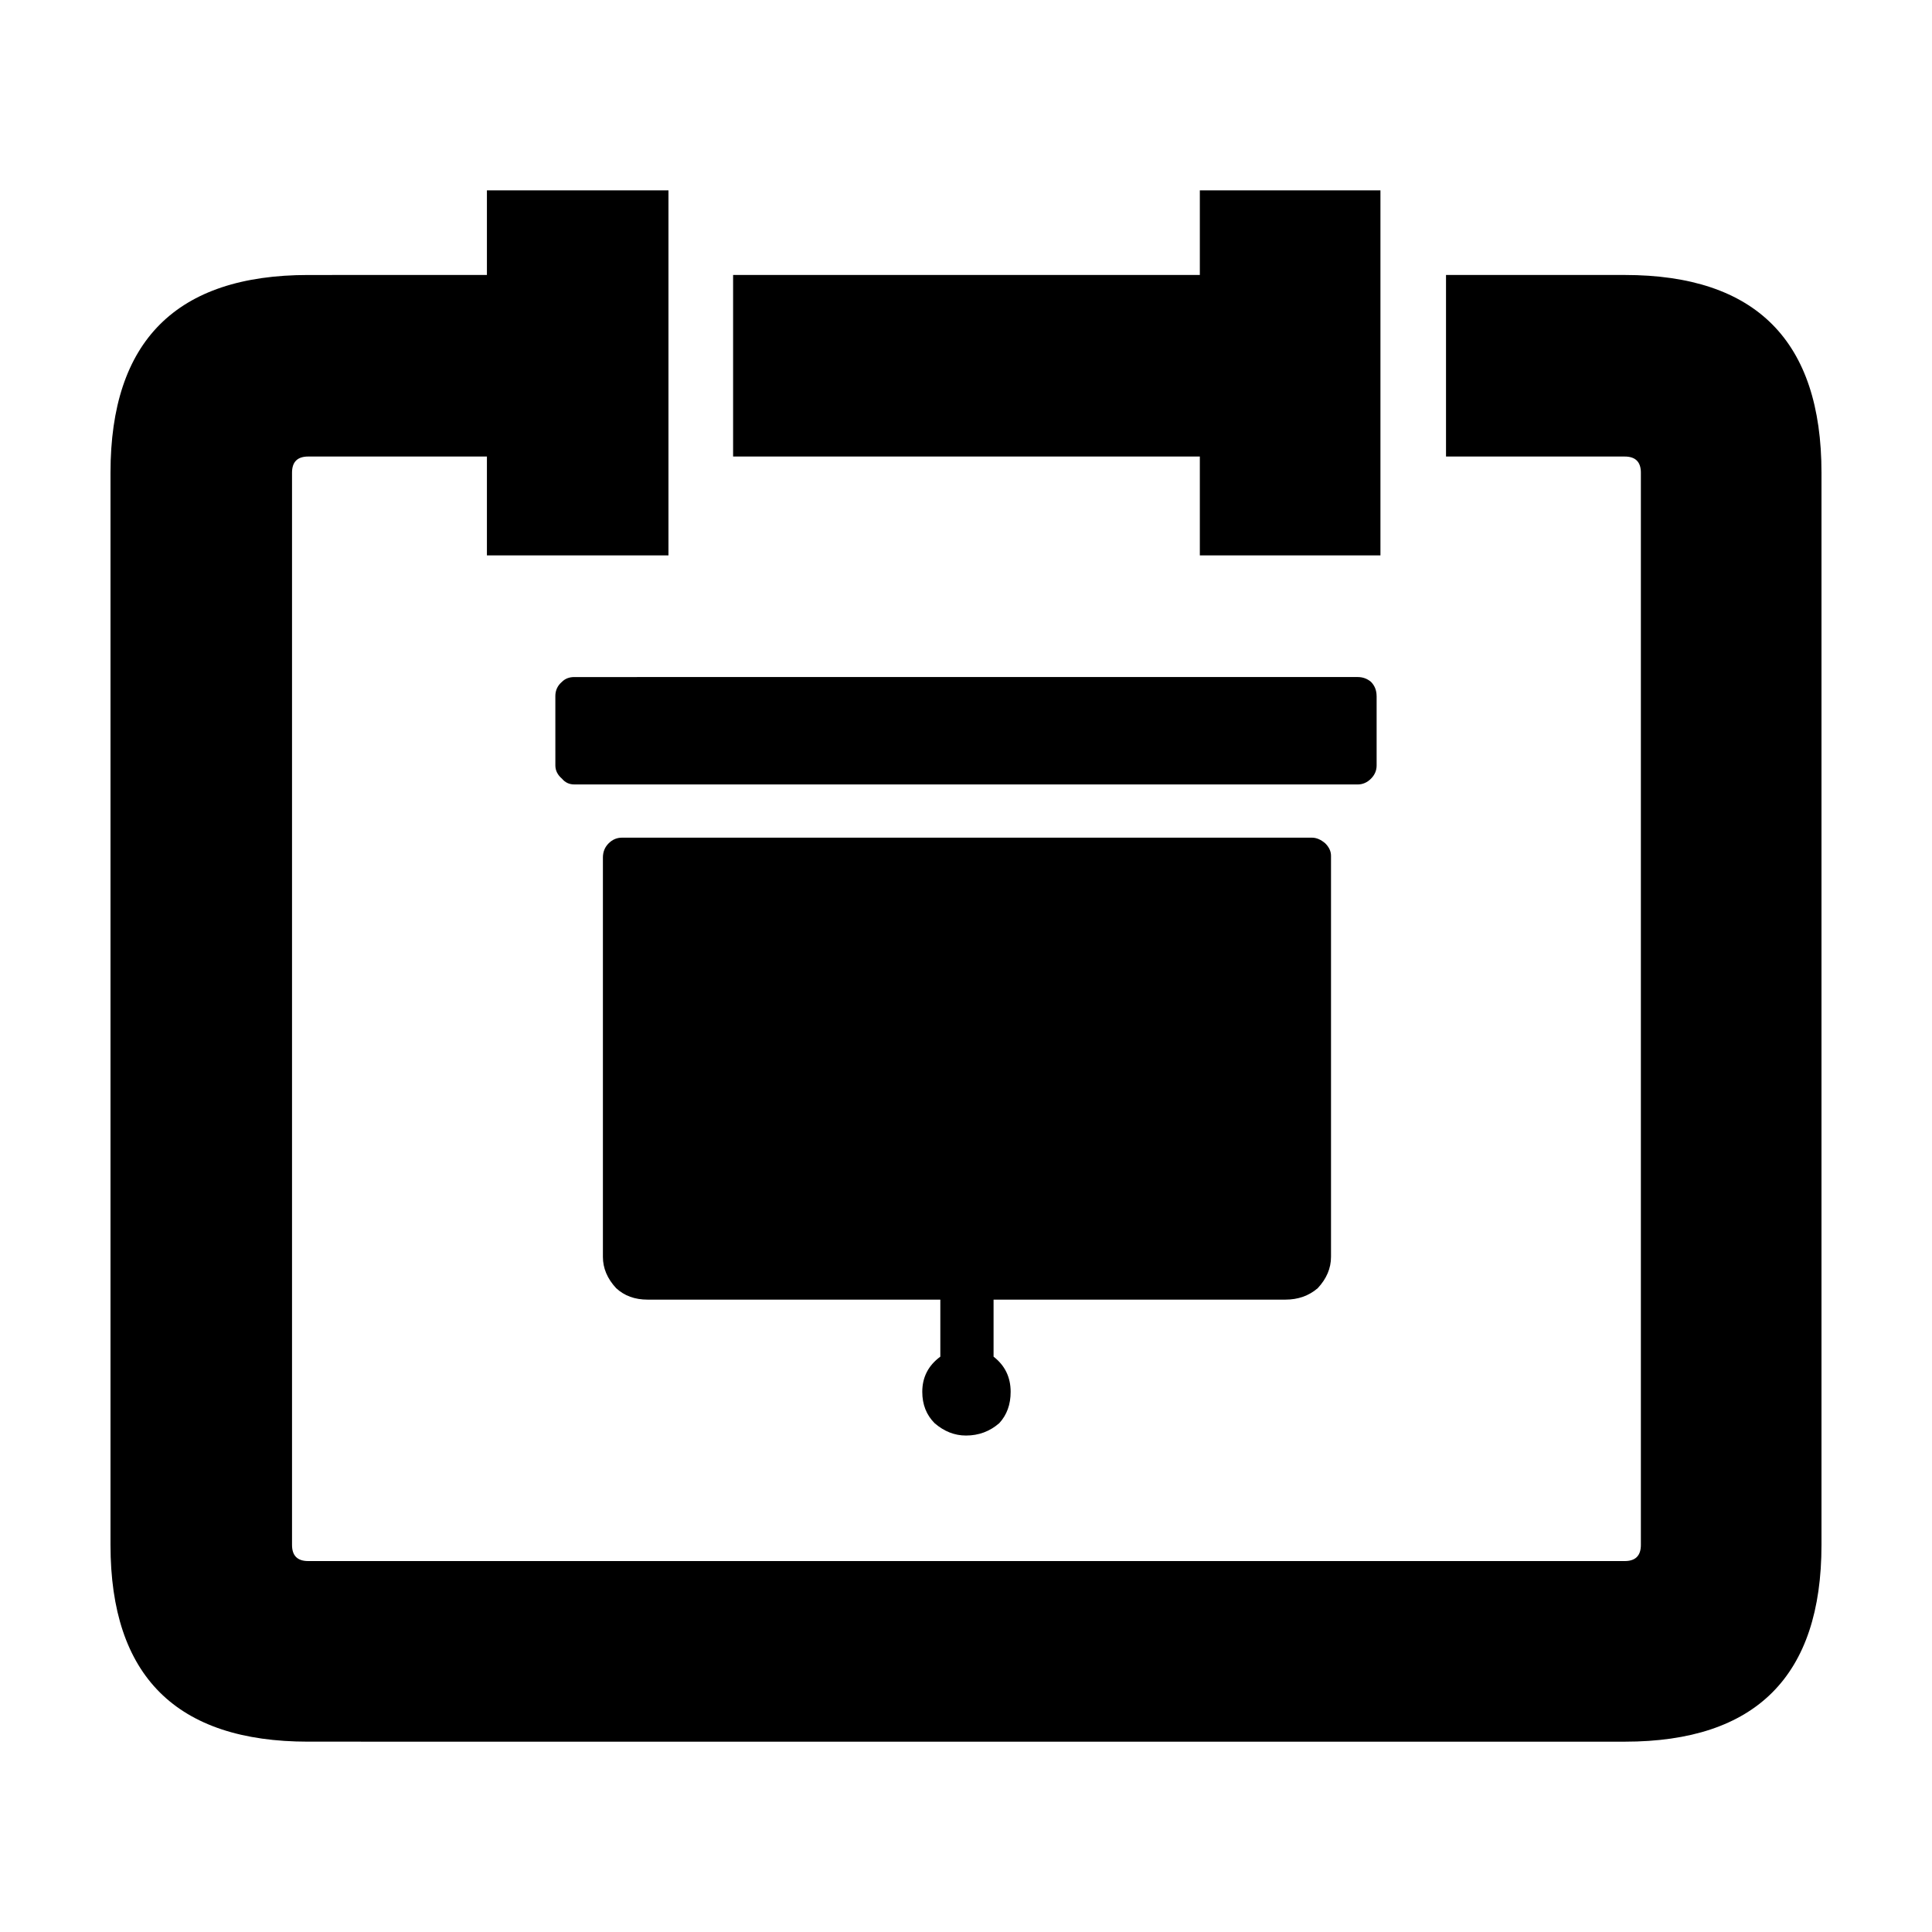 <?xml version="1.0" encoding="UTF-8"?>
<!-- Uploaded to: SVG Repo, www.svgrepo.com, Generator: SVG Repo Mixer Tools -->
<svg fill="#000000" width="800px" height="800px" version="1.1" viewBox="144 144 512 512" xmlns="http://www.w3.org/2000/svg">
 <path d="m508.82 328.46v18.391c0 1.344-0.504 2.519-1.512 3.523-1.008 1.008-2.18 1.516-3.527 1.516l-207.57-0.004c-1.352 0-2.434-0.508-3.273-1.516-1.176-1.004-1.762-2.18-1.762-3.523l-0.004-18.387c0-1.512 0.586-2.769 1.762-3.777 0.84-0.84 1.93-1.258 3.273-1.258l207.57-0.004c1.352 0 2.519 0.418 3.527 1.258 1.004 1.012 1.508 2.269 1.508 3.781zm-13.602 39.047c1.004 1.008 1.512 2.102 1.512 3.273v106.3c0 3.023-1.176 5.793-3.527 8.312-2.352 2.012-5.203 3.023-8.566 3.023h-77.332v15.113c3.023 2.352 4.527 5.457 4.527 9.32 0 3.359-1.004 6.133-3.023 8.312-2.519 2.188-5.457 3.273-8.816 3.273-3.023 0-5.793-1.094-8.312-3.273-2.18-2.188-3.269-4.953-3.269-8.312 0-3.863 1.594-6.969 4.785-9.32v-15.113h-77.586c-3.359 0-6.133-1.008-8.312-3.023-2.352-2.519-3.523-5.297-3.523-8.312v-105.8c0-1.512 0.504-2.769 1.512-3.777 1.008-1.008 2.18-1.512 3.527-1.512h182.88c1.176 0 2.348 0.504 3.523 1.512zm-33.25-150.64v-22.414h47.863v96.727h-47.863v-26.195h-123.69v-48.117zm116.88 52.402c0-2.852-1.426-4.281-4.281-4.281h-47.359v-48.117h47.359c34.758 0 52.145 17.469 52.145 52.395v284.15c0 34.758-17.383 52.145-52.145 52.145l-348.89-0.004c-34.93 0.008-52.395-17.375-52.395-52.137v-284.15c0-34.934 17.469-52.395 52.395-52.395l47.359-0.004v-22.418h48.113v96.727h-48.113v-26.195h-47.359c-2.856 0-4.289 1.426-4.289 4.281v284.15c0 2.852 1.426 4.281 4.289 4.281h348.89c2.852 0 4.281-1.426 4.281-4.281z" fill-rule="evenodd"/>
</svg>